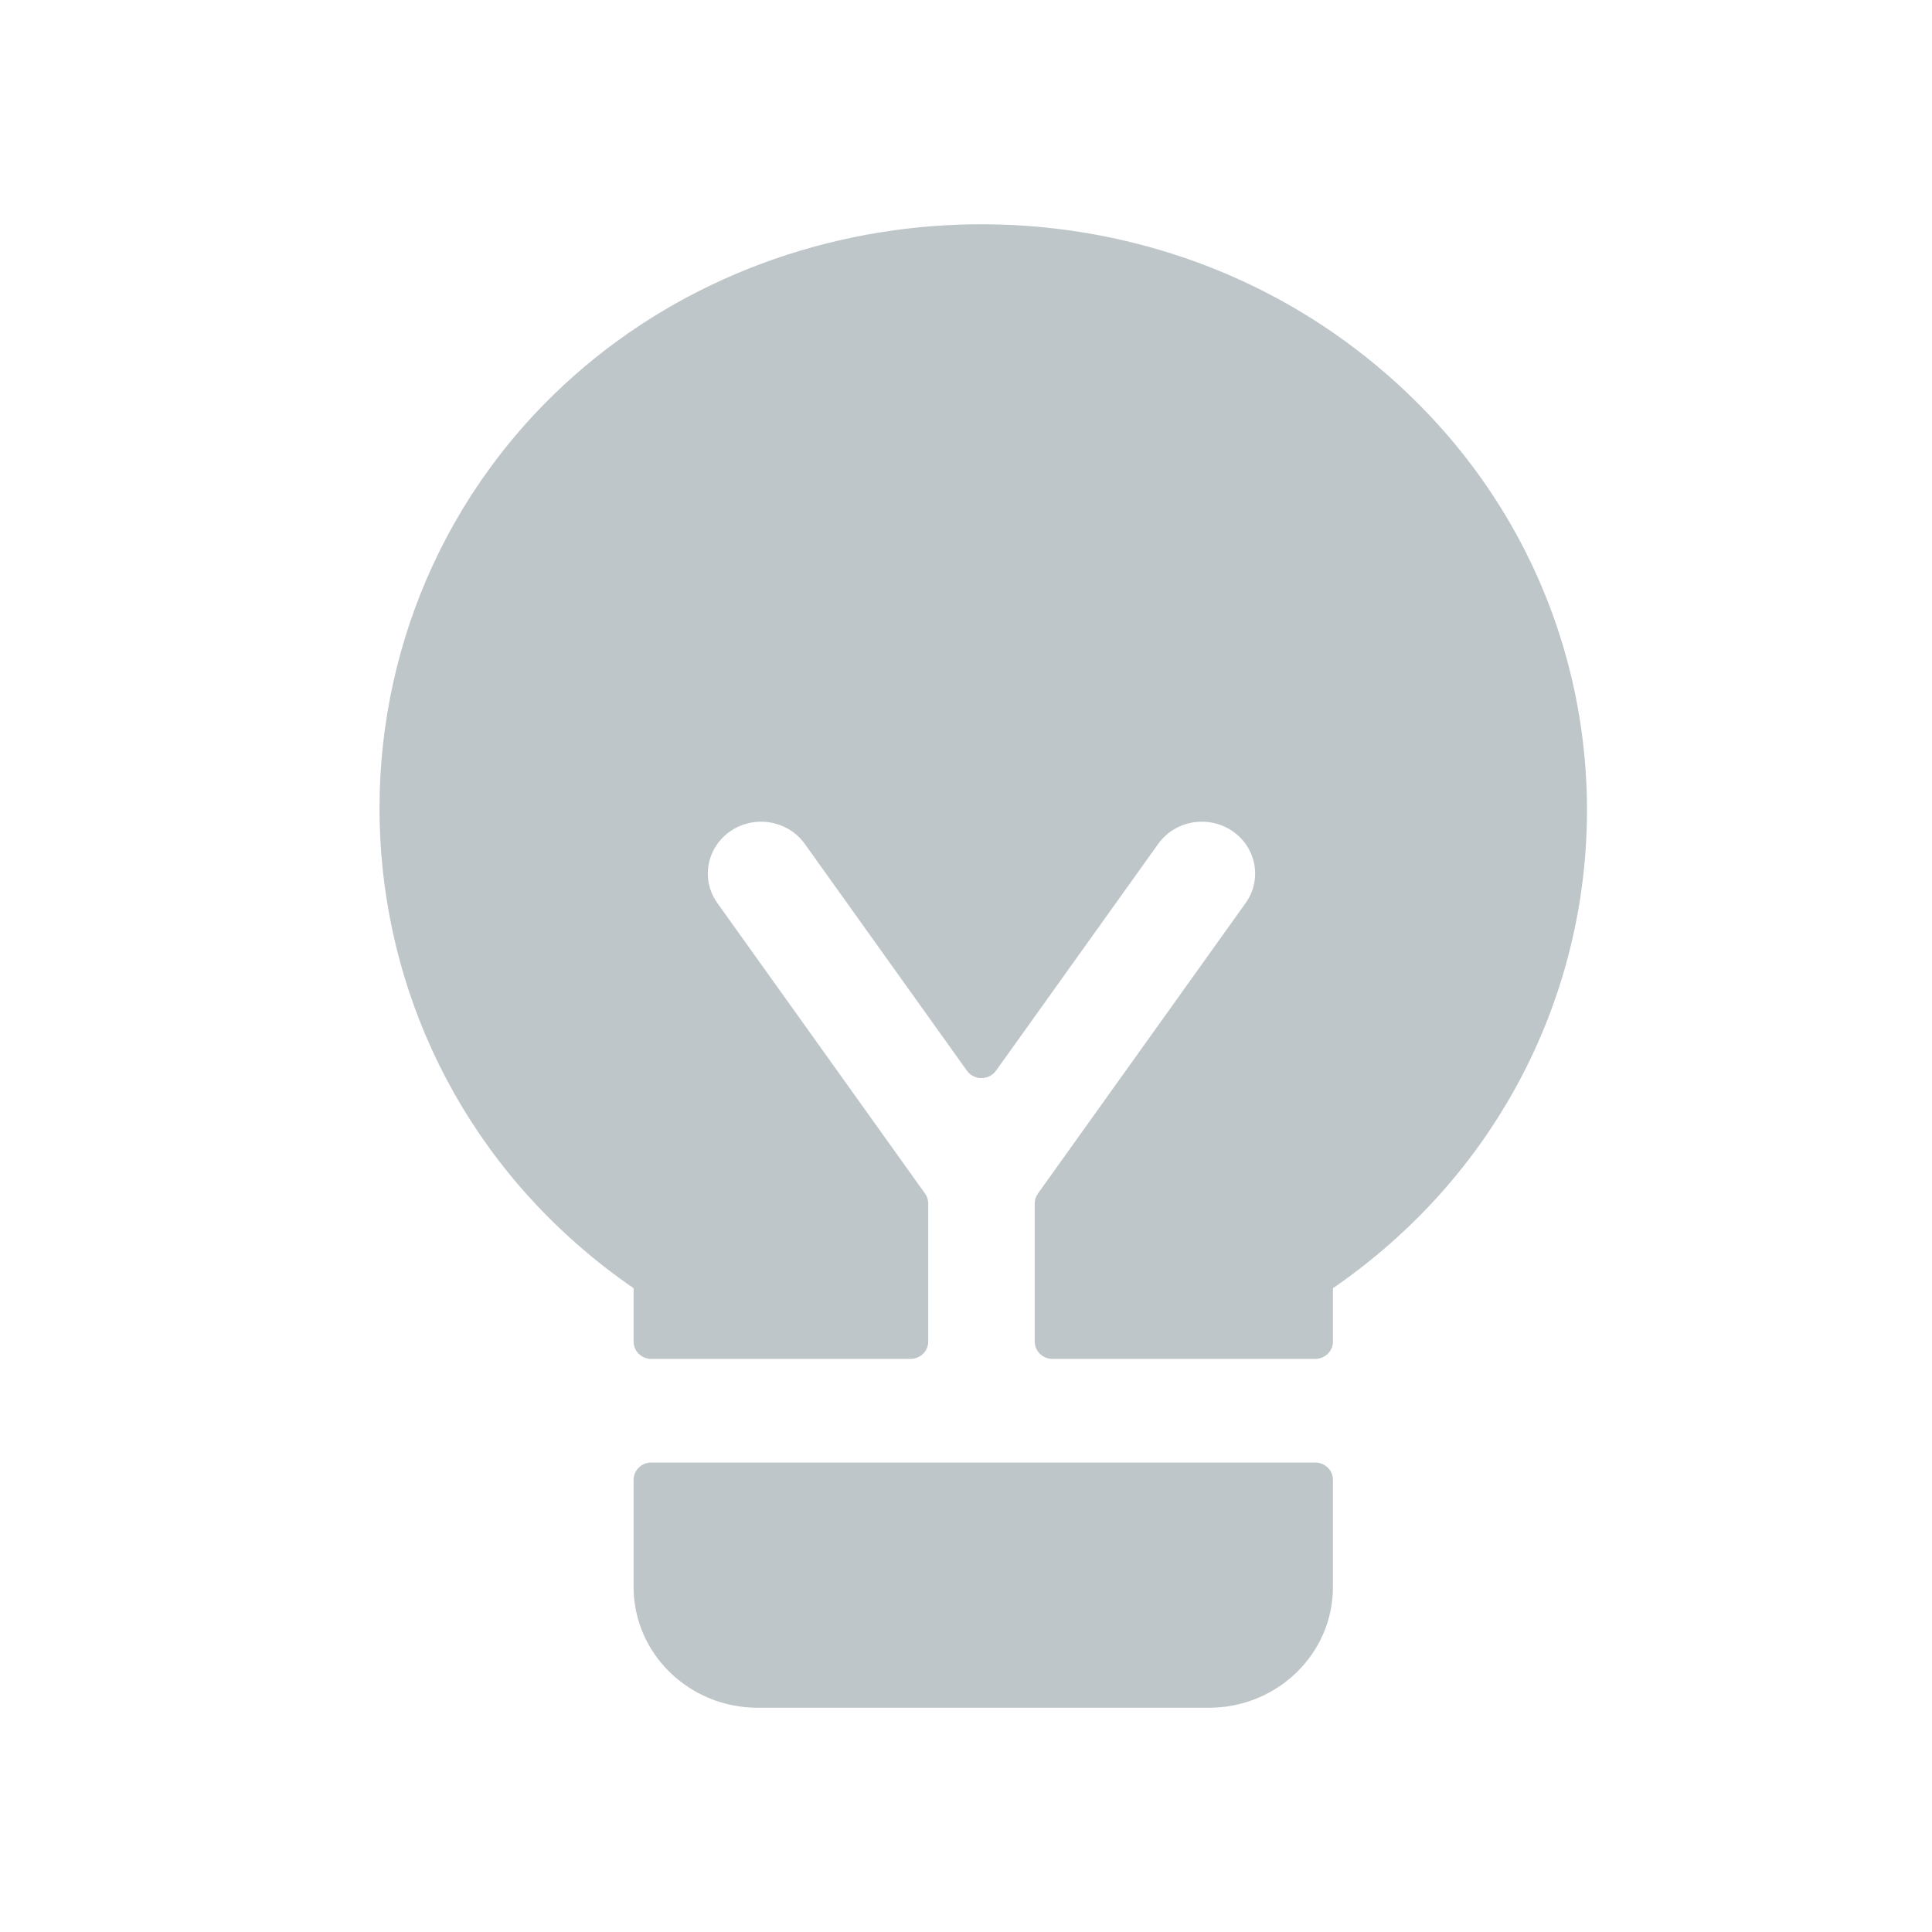  <svg xmlns="http://www.w3.org/2000/svg" width="56" height="56" viewBox="0 0 56 56" fill="none"><path d="M39.339 10.15C32.376 4.811 22.268 5.413 16.079 11.409C8.633 18.624 9.357 31.129 18.365 37.34V38.888C18.365 39.164 18.595 39.388 18.879 39.388H26.391C26.675 39.388 26.905 39.164 26.905 38.888V34.883C26.905 34.781 26.873 34.681 26.813 34.597L20.794 26.177C20.307 25.497 20.479 24.561 21.179 24.087C21.879 23.613 22.841 23.782 23.328 24.462L28.026 31.034C28.231 31.321 28.666 31.321 28.871 31.034L33.57 24.462C34.056 23.782 35.018 23.613 35.718 24.087C36.418 24.561 36.591 25.497 36.104 26.177L30.084 34.597C30.024 34.681 29.992 34.78 29.992 34.883V38.888C29.992 39.164 30.223 39.388 30.507 39.388H38.121C38.405 39.388 38.636 39.164 38.636 38.888V37.34C48.125 30.798 48.533 17.2 39.339 10.15Z" fill="#001F2A" fill-opacity="0.25"></path><path d="M38.122 42.392H18.88C18.596 42.392 18.365 42.616 18.365 42.893V46C18.365 47.933 19.976 49.5 21.963 49.5H35.039C37.026 49.5 38.636 47.933 38.636 46V42.893C38.636 42.616 38.406 42.392 38.122 42.392Z" fill="#001F2A" fill-opacity="0.25"></path></svg> 